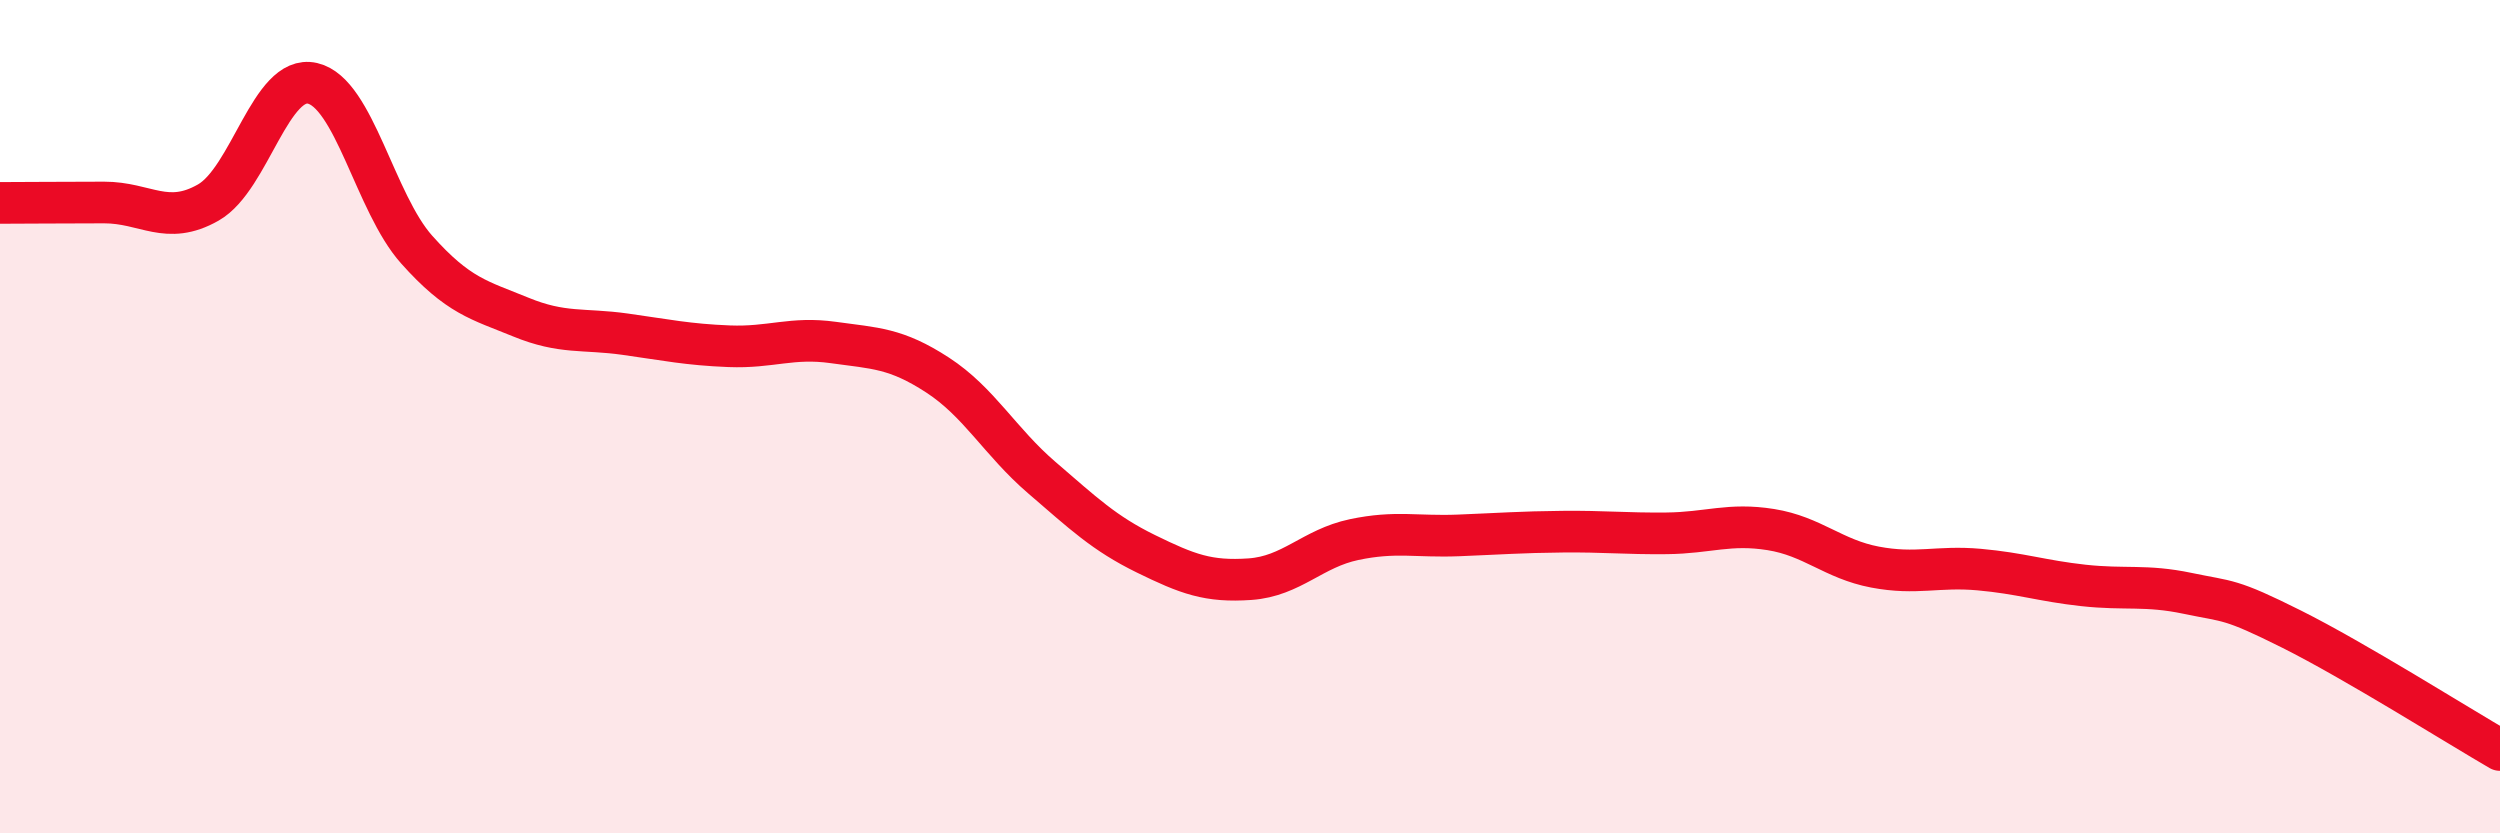 
    <svg width="60" height="20" viewBox="0 0 60 20" xmlns="http://www.w3.org/2000/svg">
      <path
        d="M 0,4.87 C 0.5,4.87 1.5,4.86 2.5,4.86 C 3.5,4.86 4,5.43 5,4.86 C 6,4.29 6.5,1.77 7.5,2 C 8.5,2.23 9,4.87 10,5.99 C 11,7.11 11.5,7.2 12.5,7.61 C 13.5,8.02 14,7.88 15,8.02 C 16,8.16 16.5,8.27 17.5,8.31 C 18.5,8.35 19,8.08 20,8.22 C 21,8.36 21.5,8.35 22.5,9 C 23.5,9.65 24,10.6 25,11.46 C 26,12.32 26.5,12.8 27.5,13.29 C 28.5,13.78 29,13.97 30,13.9 C 31,13.83 31.5,13.16 32.5,12.95 C 33.5,12.74 34,12.89 35,12.85 C 36,12.81 36.5,12.77 37.5,12.76 C 38.5,12.75 39,12.81 40,12.8 C 41,12.79 41.5,12.55 42.5,12.71 C 43.5,12.87 44,13.42 45,13.61 C 46,13.8 46.5,13.58 47.5,13.67 C 48.5,13.76 49,13.94 50,14.05 C 51,14.16 51.5,14.03 52.5,14.24 C 53.5,14.45 53.5,14.35 55,15.1 C 56.5,15.85 59,17.42 60,18L60 20L0 20Z"
        fill="#EB0A25"
        opacity="0.1"
        stroke-linecap="round"
        stroke-linejoin="round"
      />
      <path
        d="M 0,4.87 C 0.5,4.87 1.5,4.86 2.5,4.86 C 3.5,4.86 4,5.43 5,4.86 C 6,4.29 6.5,1.77 7.5,2 C 8.5,2.23 9,4.87 10,5.99 C 11,7.11 11.5,7.2 12.5,7.61 C 13.5,8.02 14,7.88 15,8.02 C 16,8.16 16.5,8.27 17.5,8.31 C 18.5,8.35 19,8.08 20,8.22 C 21,8.36 21.5,8.35 22.5,9 C 23.5,9.65 24,10.6 25,11.46 C 26,12.32 26.5,12.8 27.5,13.29 C 28.5,13.78 29,13.97 30,13.9 C 31,13.83 31.5,13.16 32.5,12.95 C 33.5,12.74 34,12.89 35,12.85 C 36,12.81 36.5,12.77 37.5,12.76 C 38.5,12.75 39,12.81 40,12.8 C 41,12.79 41.5,12.55 42.5,12.71 C 43.5,12.87 44,13.42 45,13.61 C 46,13.8 46.5,13.58 47.5,13.67 C 48.5,13.76 49,13.94 50,14.05 C 51,14.16 51.5,14.03 52.5,14.24 C 53.5,14.45 53.5,14.35 55,15.1 C 56.5,15.85 59,17.42 60,18"
        stroke="#EB0A25"
        stroke-width="1"
        fill="none"
        stroke-linecap="round"
        stroke-linejoin="round"
      />
    </svg>
  
